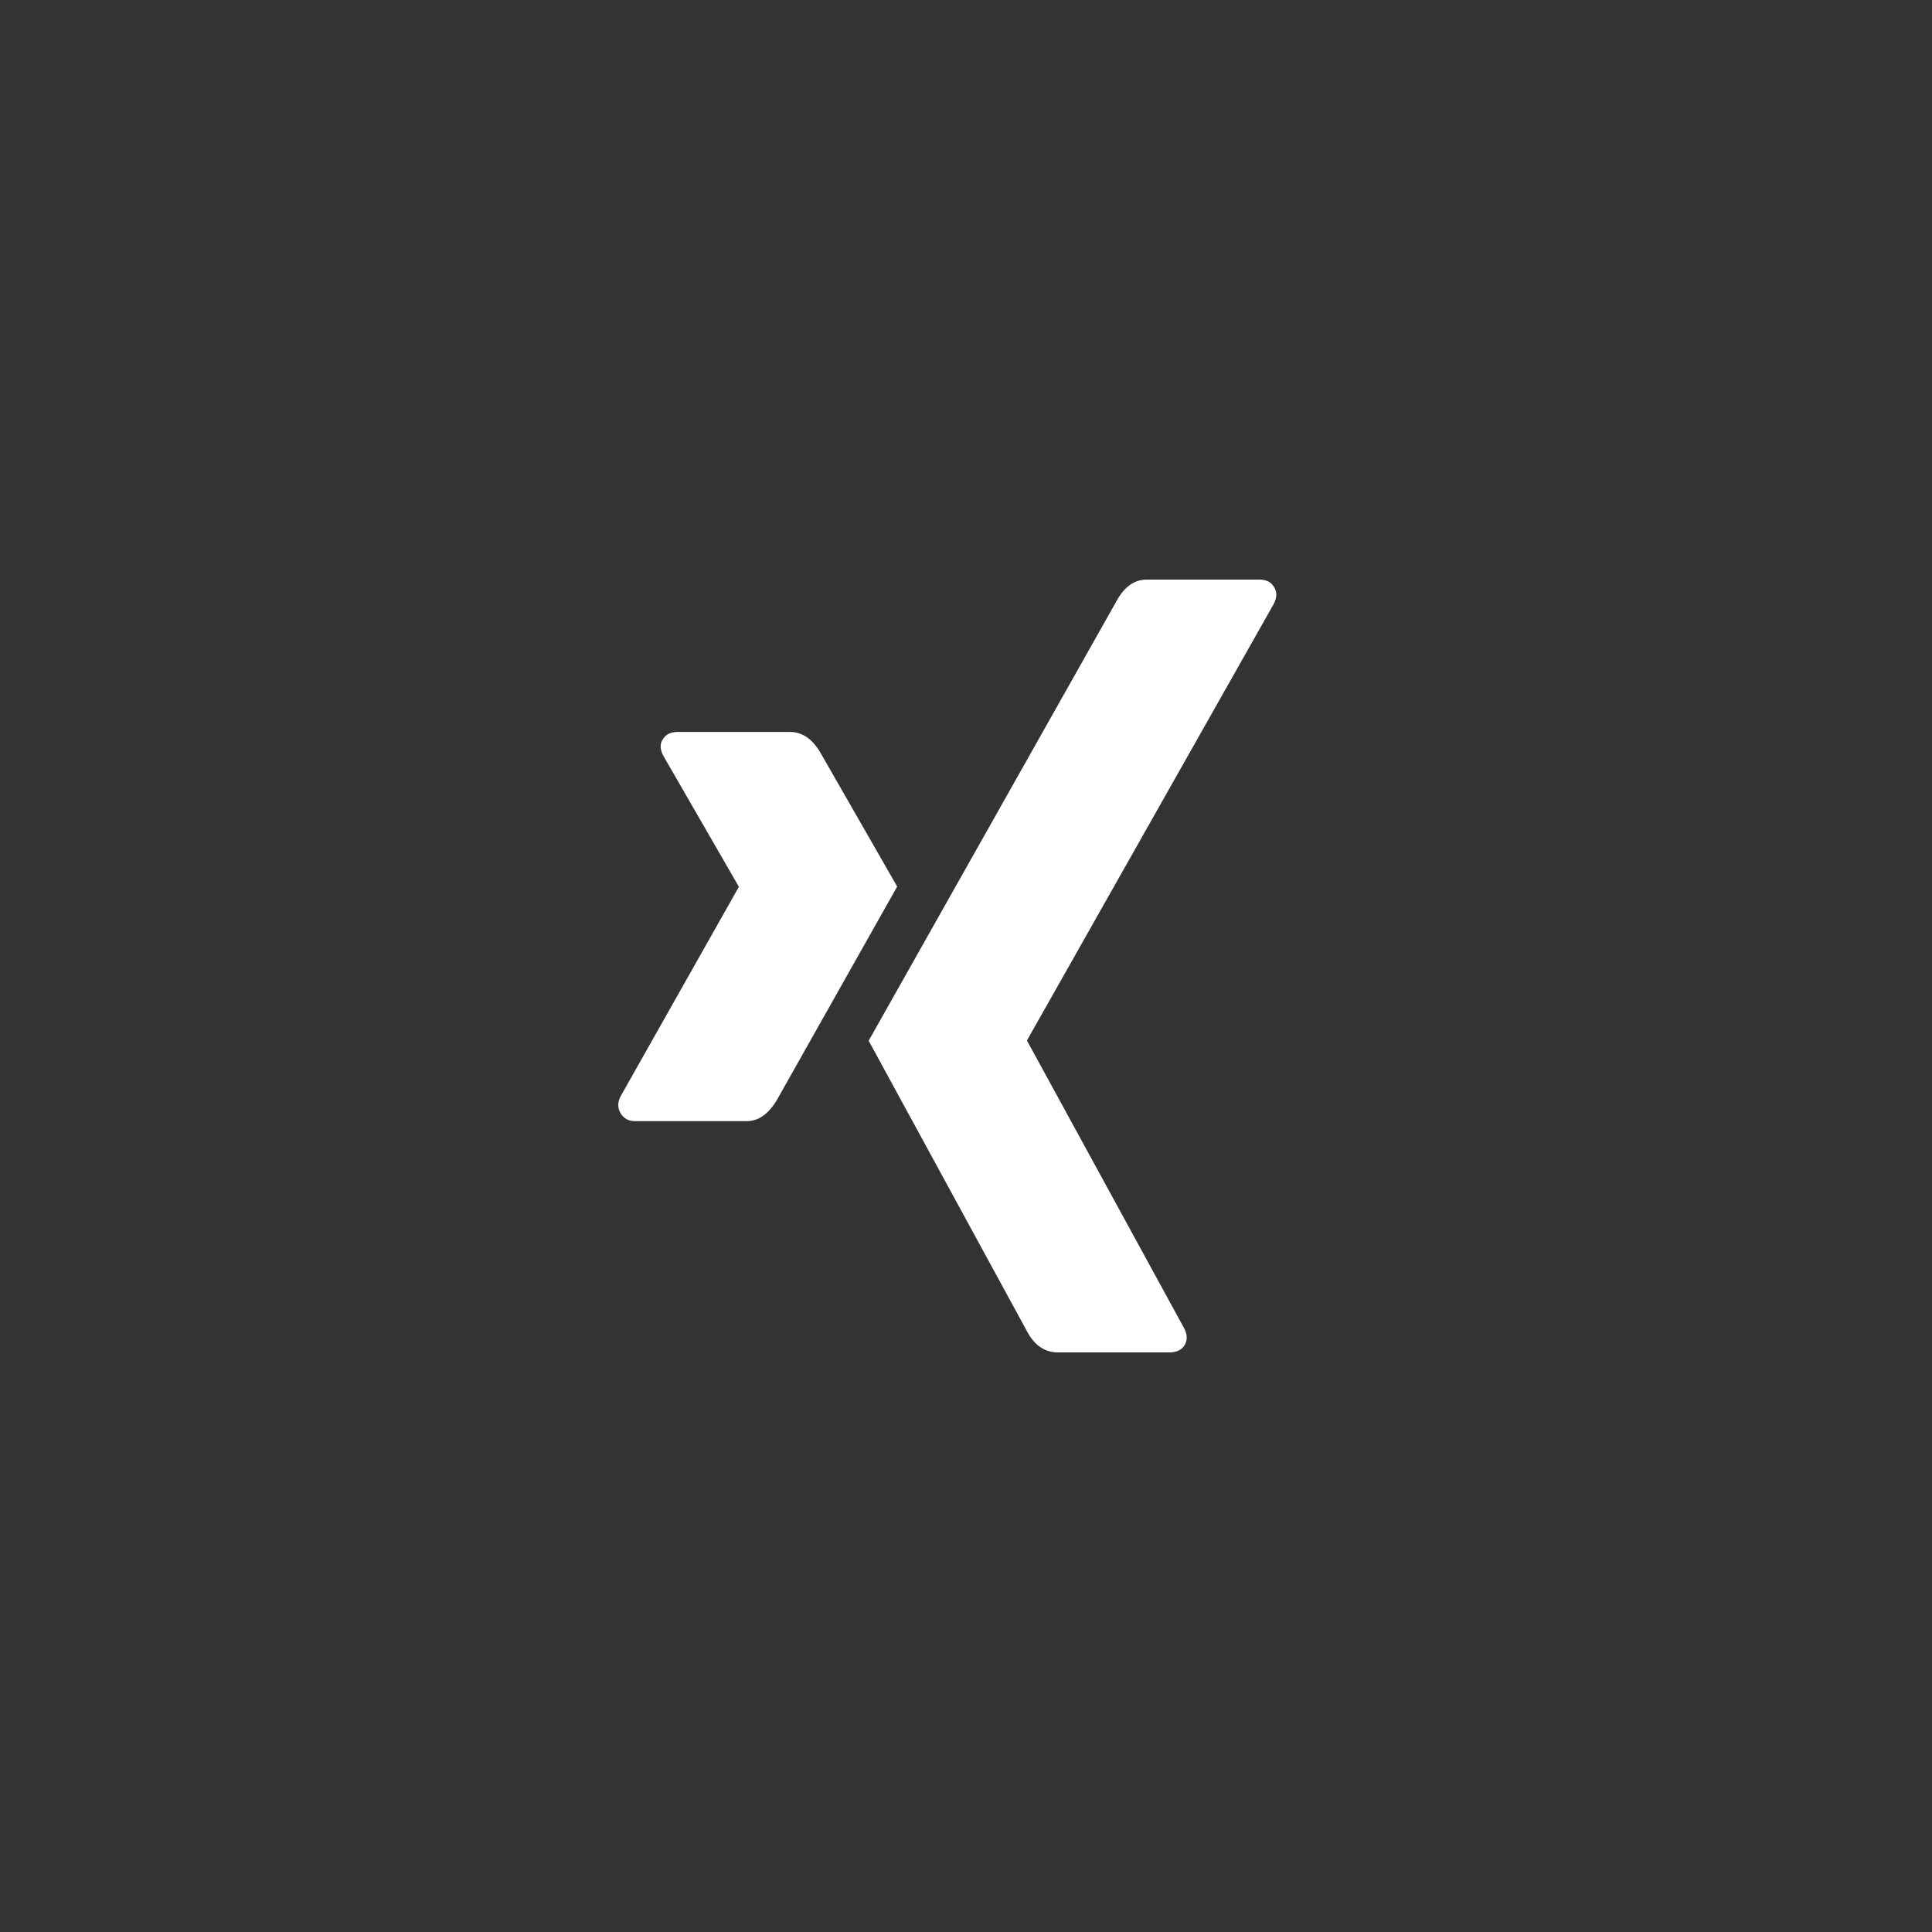 <svg width="50" height="50" viewBox="0 0 50 50" fill="none" xmlns="http://www.w3.org/2000/svg">
<rect x="0" y="0" width="50" height="50" fill="#333333" stroke="none"/>
<path d="M19.325 29.015C19.631 29.015 19.893 28.829 20.111 28.458C22.102 24.928 23.138 23.09 23.219 22.944L21.236 19.486C21.026 19.123 20.76 18.942 20.438 18.942H17.548C17.362 18.942 17.233 19.003 17.161 19.123C17.072 19.244 17.076 19.394 17.173 19.571L19.119 22.944C19.127 22.953 19.127 22.956 19.119 22.956L16.06 28.374C15.98 28.527 15.98 28.672 16.06 28.809C16.141 28.946 16.266 29.015 16.435 29.015H19.325Z" fill="white"/>
<path d="M32.59 15H29.676C29.361 15 29.103 15.181 28.902 15.544C24.766 22.88 22.626 26.677 22.481 26.934L26.58 34.456C26.773 34.819 27.039 35 27.378 35H30.268C30.445 35 30.574 34.94 30.655 34.819C30.735 34.681 30.731 34.532 30.643 34.371L26.58 26.934V26.923L32.965 15.629C33.053 15.46 33.053 15.311 32.965 15.182C32.892 15.06 32.767 15 32.59 15Z" fill="white"/>
</svg>
